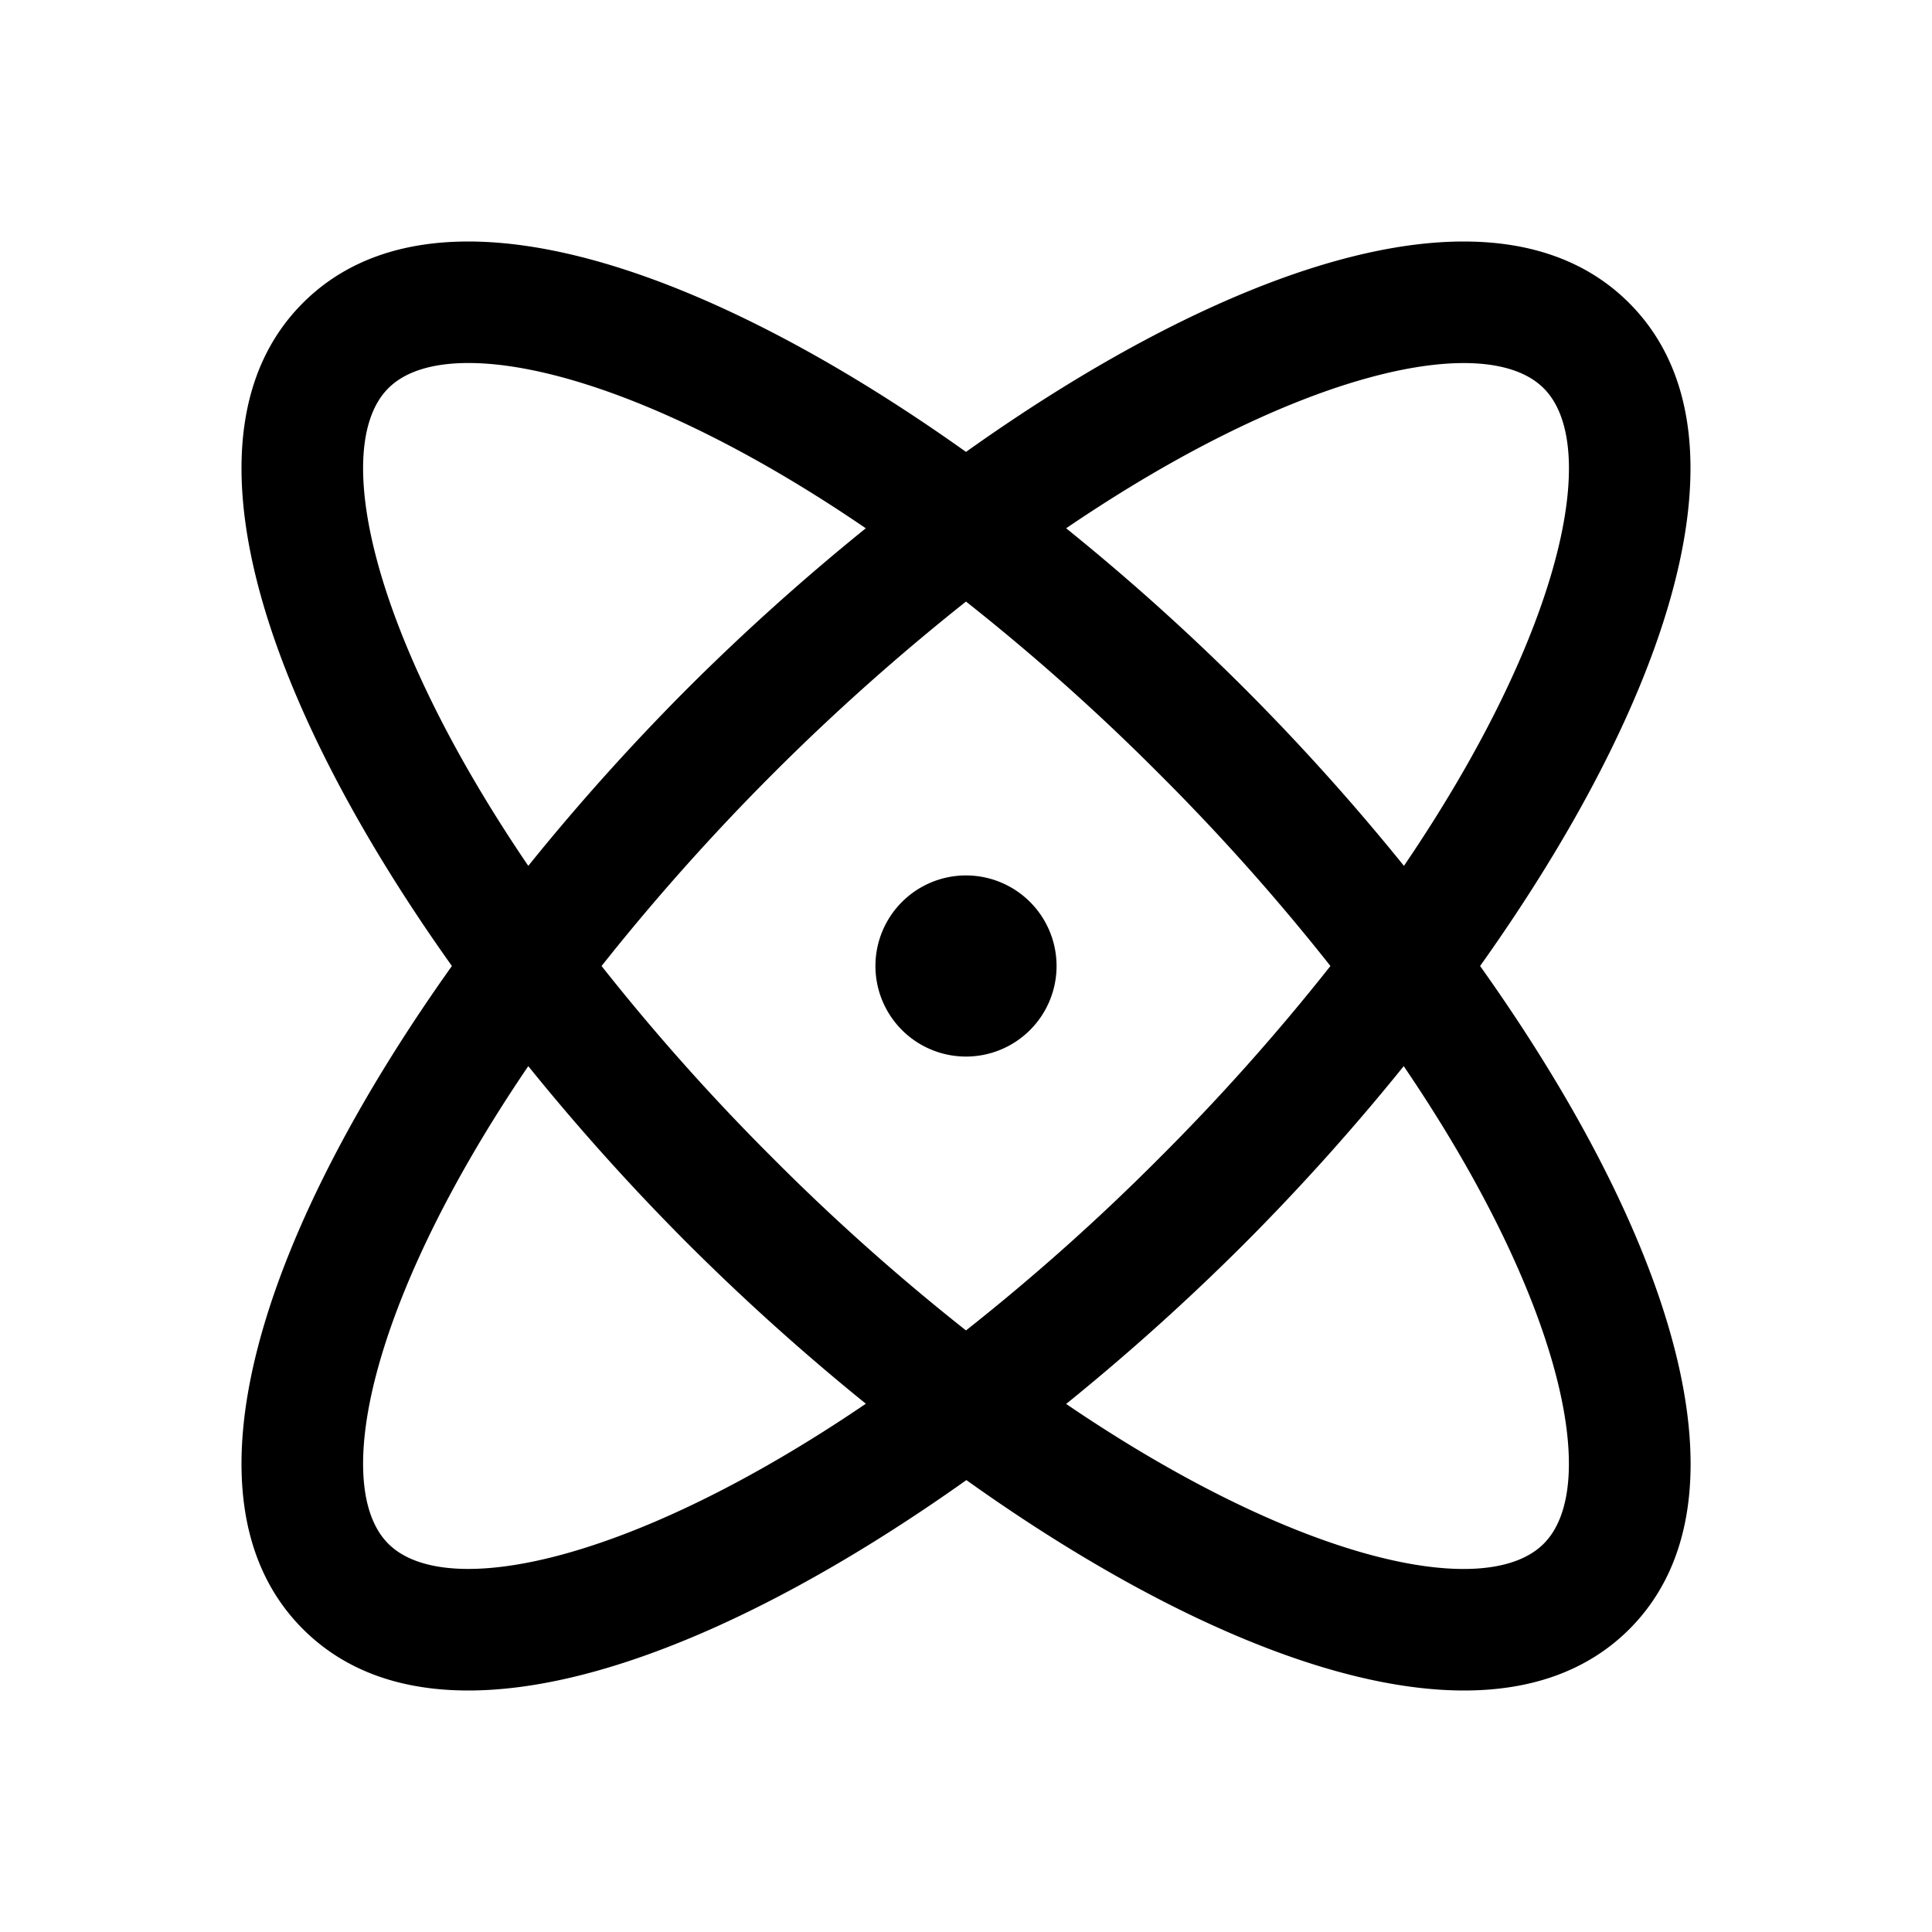 <svg xmlns="http://www.w3.org/2000/svg" width="32" height="32" viewBox="0 0 256 256"><path d="M196.12 128c24.65-34.61 37.22-70.38 19.74-87.86S162.61 35.23 128 59.88C93.39 35.23 57.62 22.66 40.14 40.14S35.23 93.39 59.88 128c-24.65 34.61-37.22 70.38-19.74 87.86 5.63 5.63 13.15 8.14 21.91 8.14 18.48 0 42.48-11.17 66-27.88C151.47 212.83 175.47 224 194 224c8.76 0 16.29-2.52 21.91-8.14 17.43-17.48 4.86-53.25-19.79-87.86Zm8.43-76.55c7.64 7.64 2.48 32.4-18.52 63.28a300.33 300.33 0 0 0-21.19-23.57A300.33 300.33 0 0 0 141.27 70c30.88-21 55.64-26.2 63.28-18.55ZM176.29 128a289.14 289.14 0 0 1-22.76 25.53A289.14 289.14 0 0 1 128 176.29a289.14 289.14 0 0 1-25.53-22.76A289.14 289.14 0 0 1 79.71 128 298.62 298.62 0 0 1 128 79.71a289.14 289.14 0 0 1 25.53 22.76A289.14 289.14 0 0 1 176.29 128ZM51.45 51.45c2.2-2.21 5.83-3.35 10.62-3.35 11.82 0 30.69 6.9 52.65 21.9a304 304 0 0 0-23.56 21.16A300.33 300.33 0 0 0 70 114.73C49 83.85 43.81 59.09 51.45 51.45Zm0 153.1c-7.64-7.64-2.45-32.4 18.55-63.28a300.33 300.33 0 0 0 21.19 23.57A304.18 304.18 0 0 0 114.73 186c-30.88 21-55.64 26.2-63.28 18.55Zm153.1 0c-7.64 7.65-32.4 2.48-63.28-18.52a304.18 304.18 0 0 0 23.57-21.19A300.33 300.33 0 0 0 186 141.27c21 30.88 26.19 55.64 18.55 63.28ZM140 128a12 12 0 1 1-12-12 12 12 0 0 1 12 12Z"/></svg>